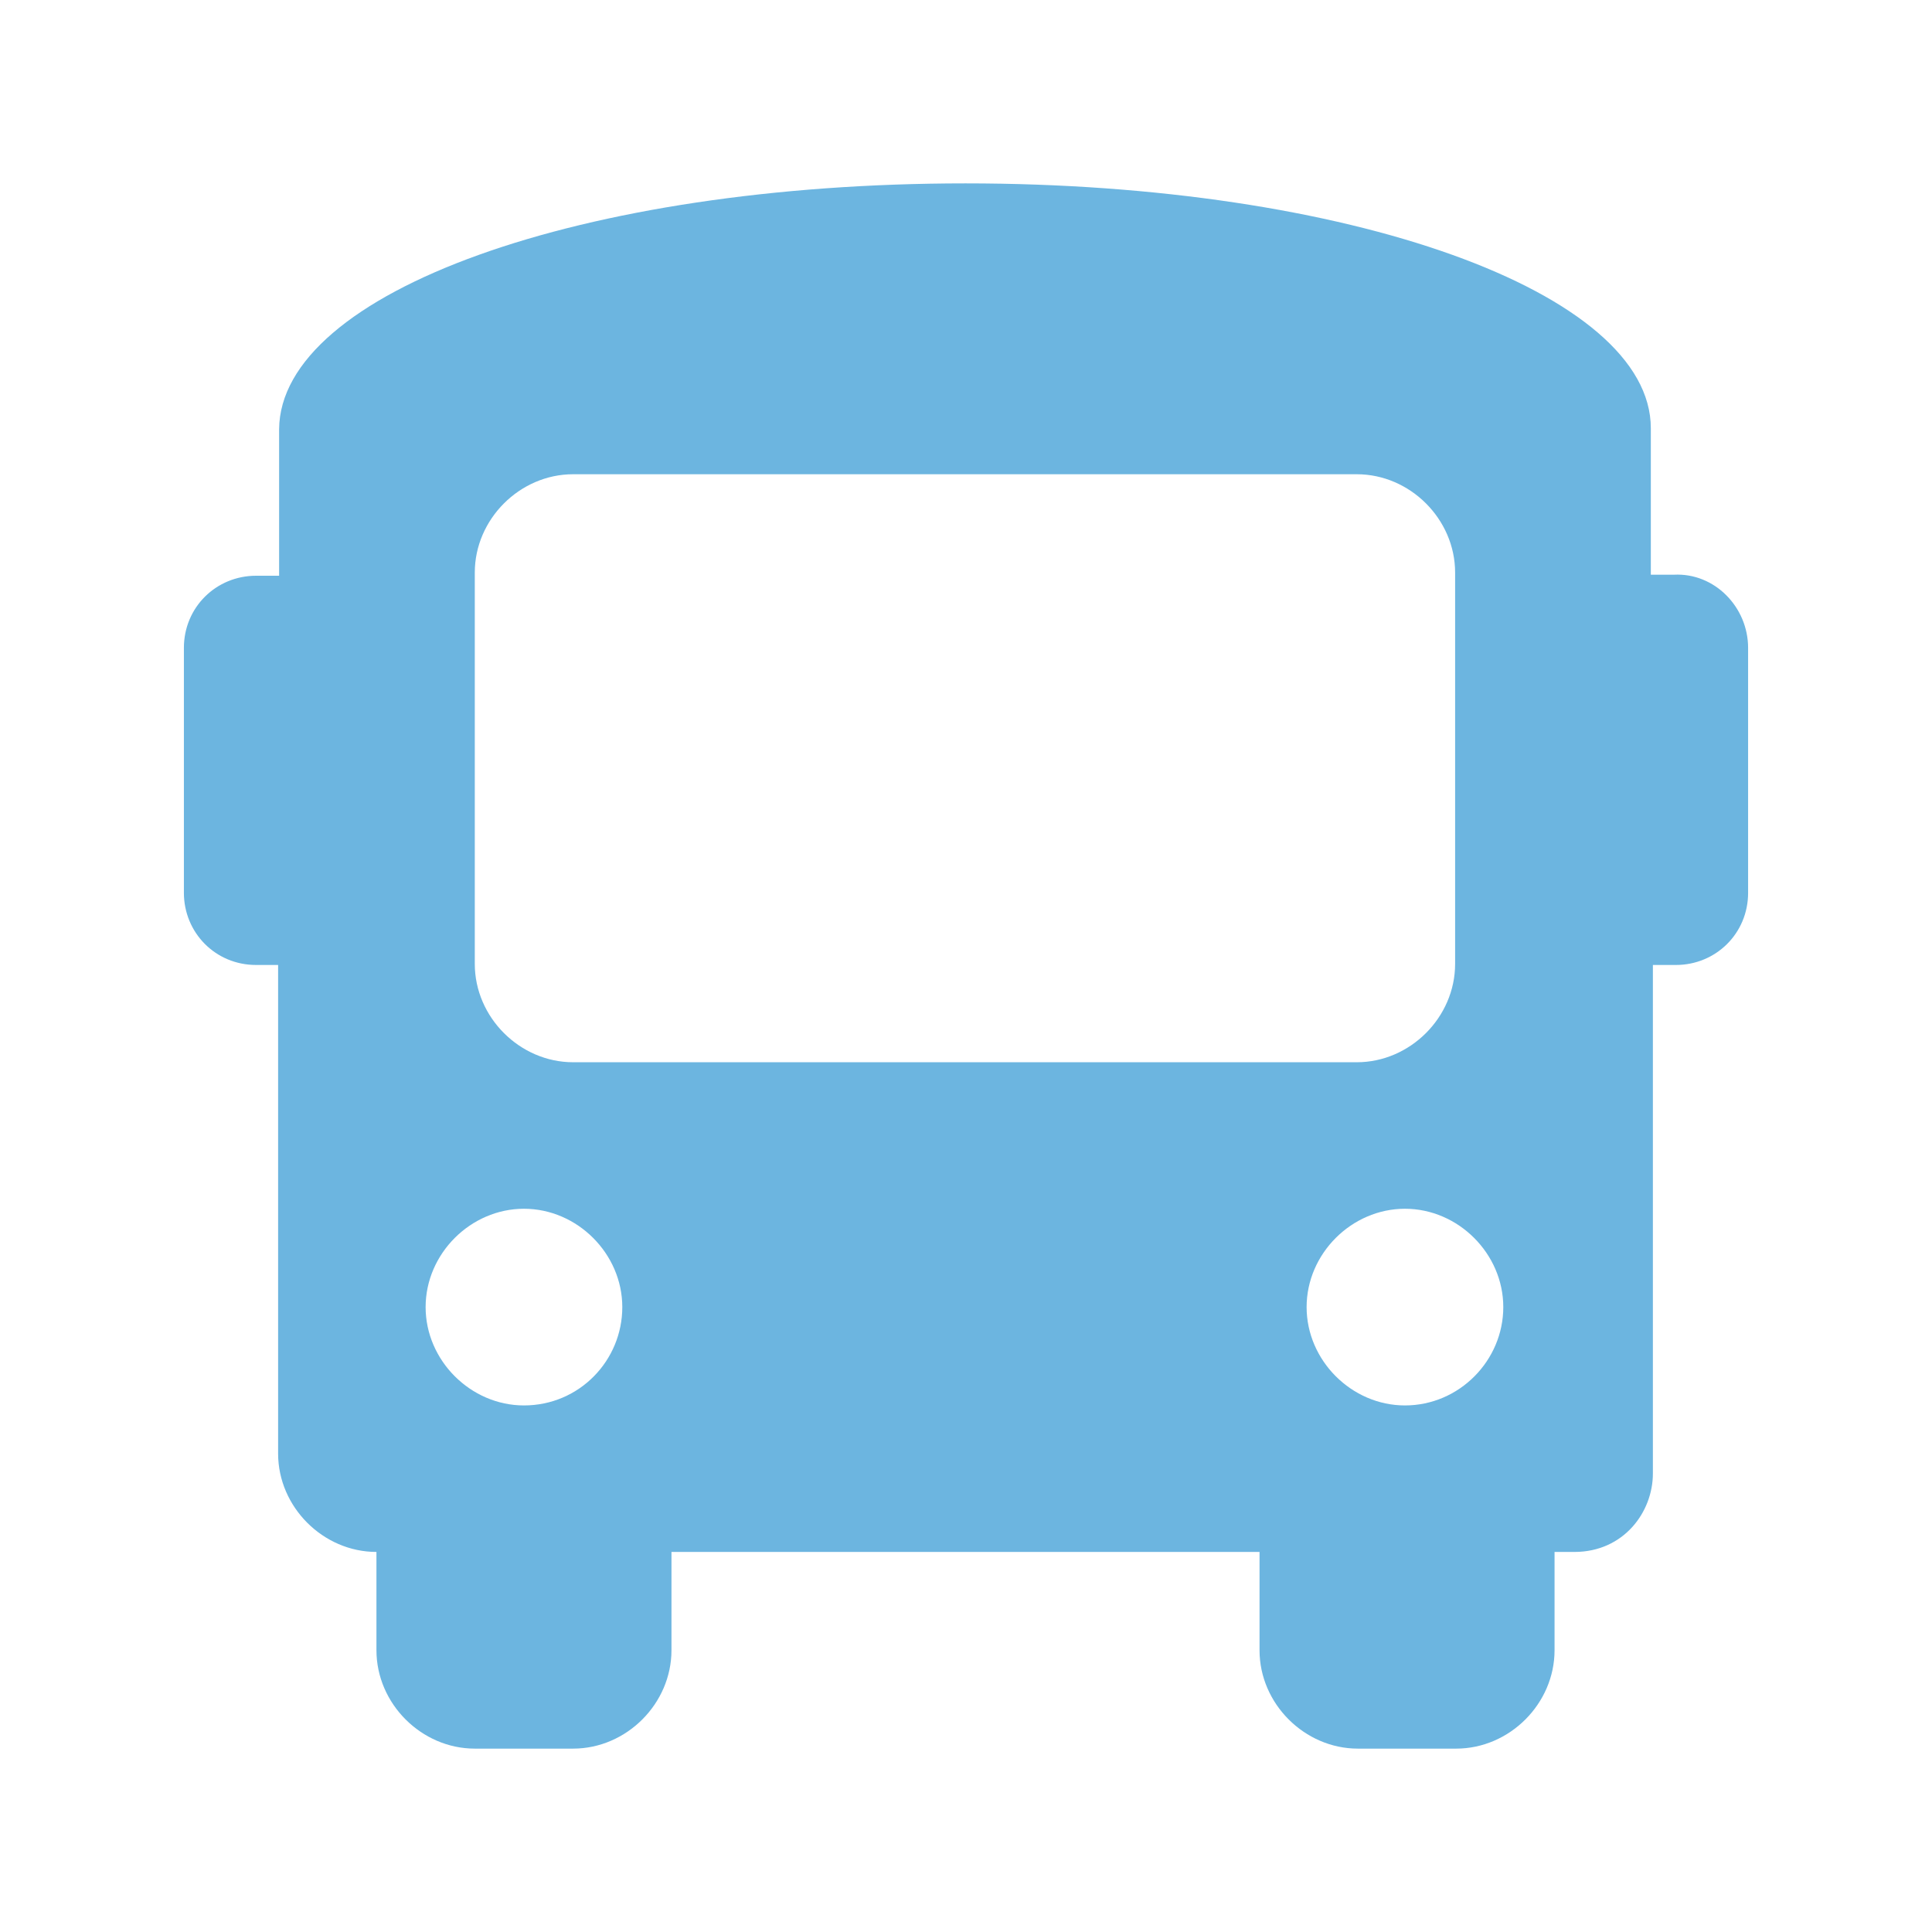 <?xml version="1.0" encoding="iso-8859-1"?>
<!-- Generator: Adobe Illustrator 26.3.1, SVG Export Plug-In . SVG Version: 6.00 Build 0)  -->
<svg version="1.1" id="Ebene_1" xmlns="http://www.w3.org/2000/svg" xmlns:xlink="http://www.w3.org/1999/xlink" x="0px" y="0px"
	 width="60px" height="60px" viewBox="0 0 60 60" enable-background="new 0 0 60 60" xml:space="preserve">
<g id="Ebene_2_00000063628000344857094600000015293942271201896621_">
	<path fill="#6CB5E0" d="M54.289,20.122v7.604c0,1.267-1.007,2.242-2.242,2.242h-0.715V45.76c0,1.202-0.91,2.437-2.437,2.437h-0.617
		v3.054c0,1.657-1.397,3.054-3.054,3.054h-3.054c-1.657,0-3.054-1.397-3.054-3.054v-3.054H20.853v3.054
		c0,1.657-1.397,3.054-3.054,3.054h-3.054c-1.657,0-3.054-1.397-3.054-3.054v-3.054c-1.657,0-3.054-1.397-3.054-3.054V29.968H7.953
		c-1.267,0-2.242-1.007-2.242-2.242v-7.604c0-1.267,1.007-2.242,2.242-2.242h0.715v-4.549C8.7,9.074,18.058,5.695,29.984,5.695
		s21.284,3.379,21.284,7.604v4.549h0.715C53.249,17.782,54.289,18.855,54.289,20.122z M19.326,40.593
		c0-1.657-1.397-3.054-3.054-3.054c-1.657,0-3.054,1.397-3.054,3.054s1.397,3.054,3.054,3.054
		C17.994,43.647,19.326,42.25,19.326,40.593z M42.136,32.989c1.657,0,3.054-1.397,3.054-3.054V17.782
		c0-1.657-1.397-3.054-3.054-3.054H17.799c-1.657,0-3.054,1.397-3.054,3.054v12.153c0,1.657,1.397,3.054,3.054,3.054
		C17.799,32.989,42.136,32.989,42.136,32.989z M46.686,40.593c0-1.657-1.397-3.054-3.054-3.054s-3.054,1.397-3.054,3.054
		s1.397,3.054,3.054,3.054C45.321,43.647,46.686,42.25,46.686,40.593z"/>
</g>
</svg>
